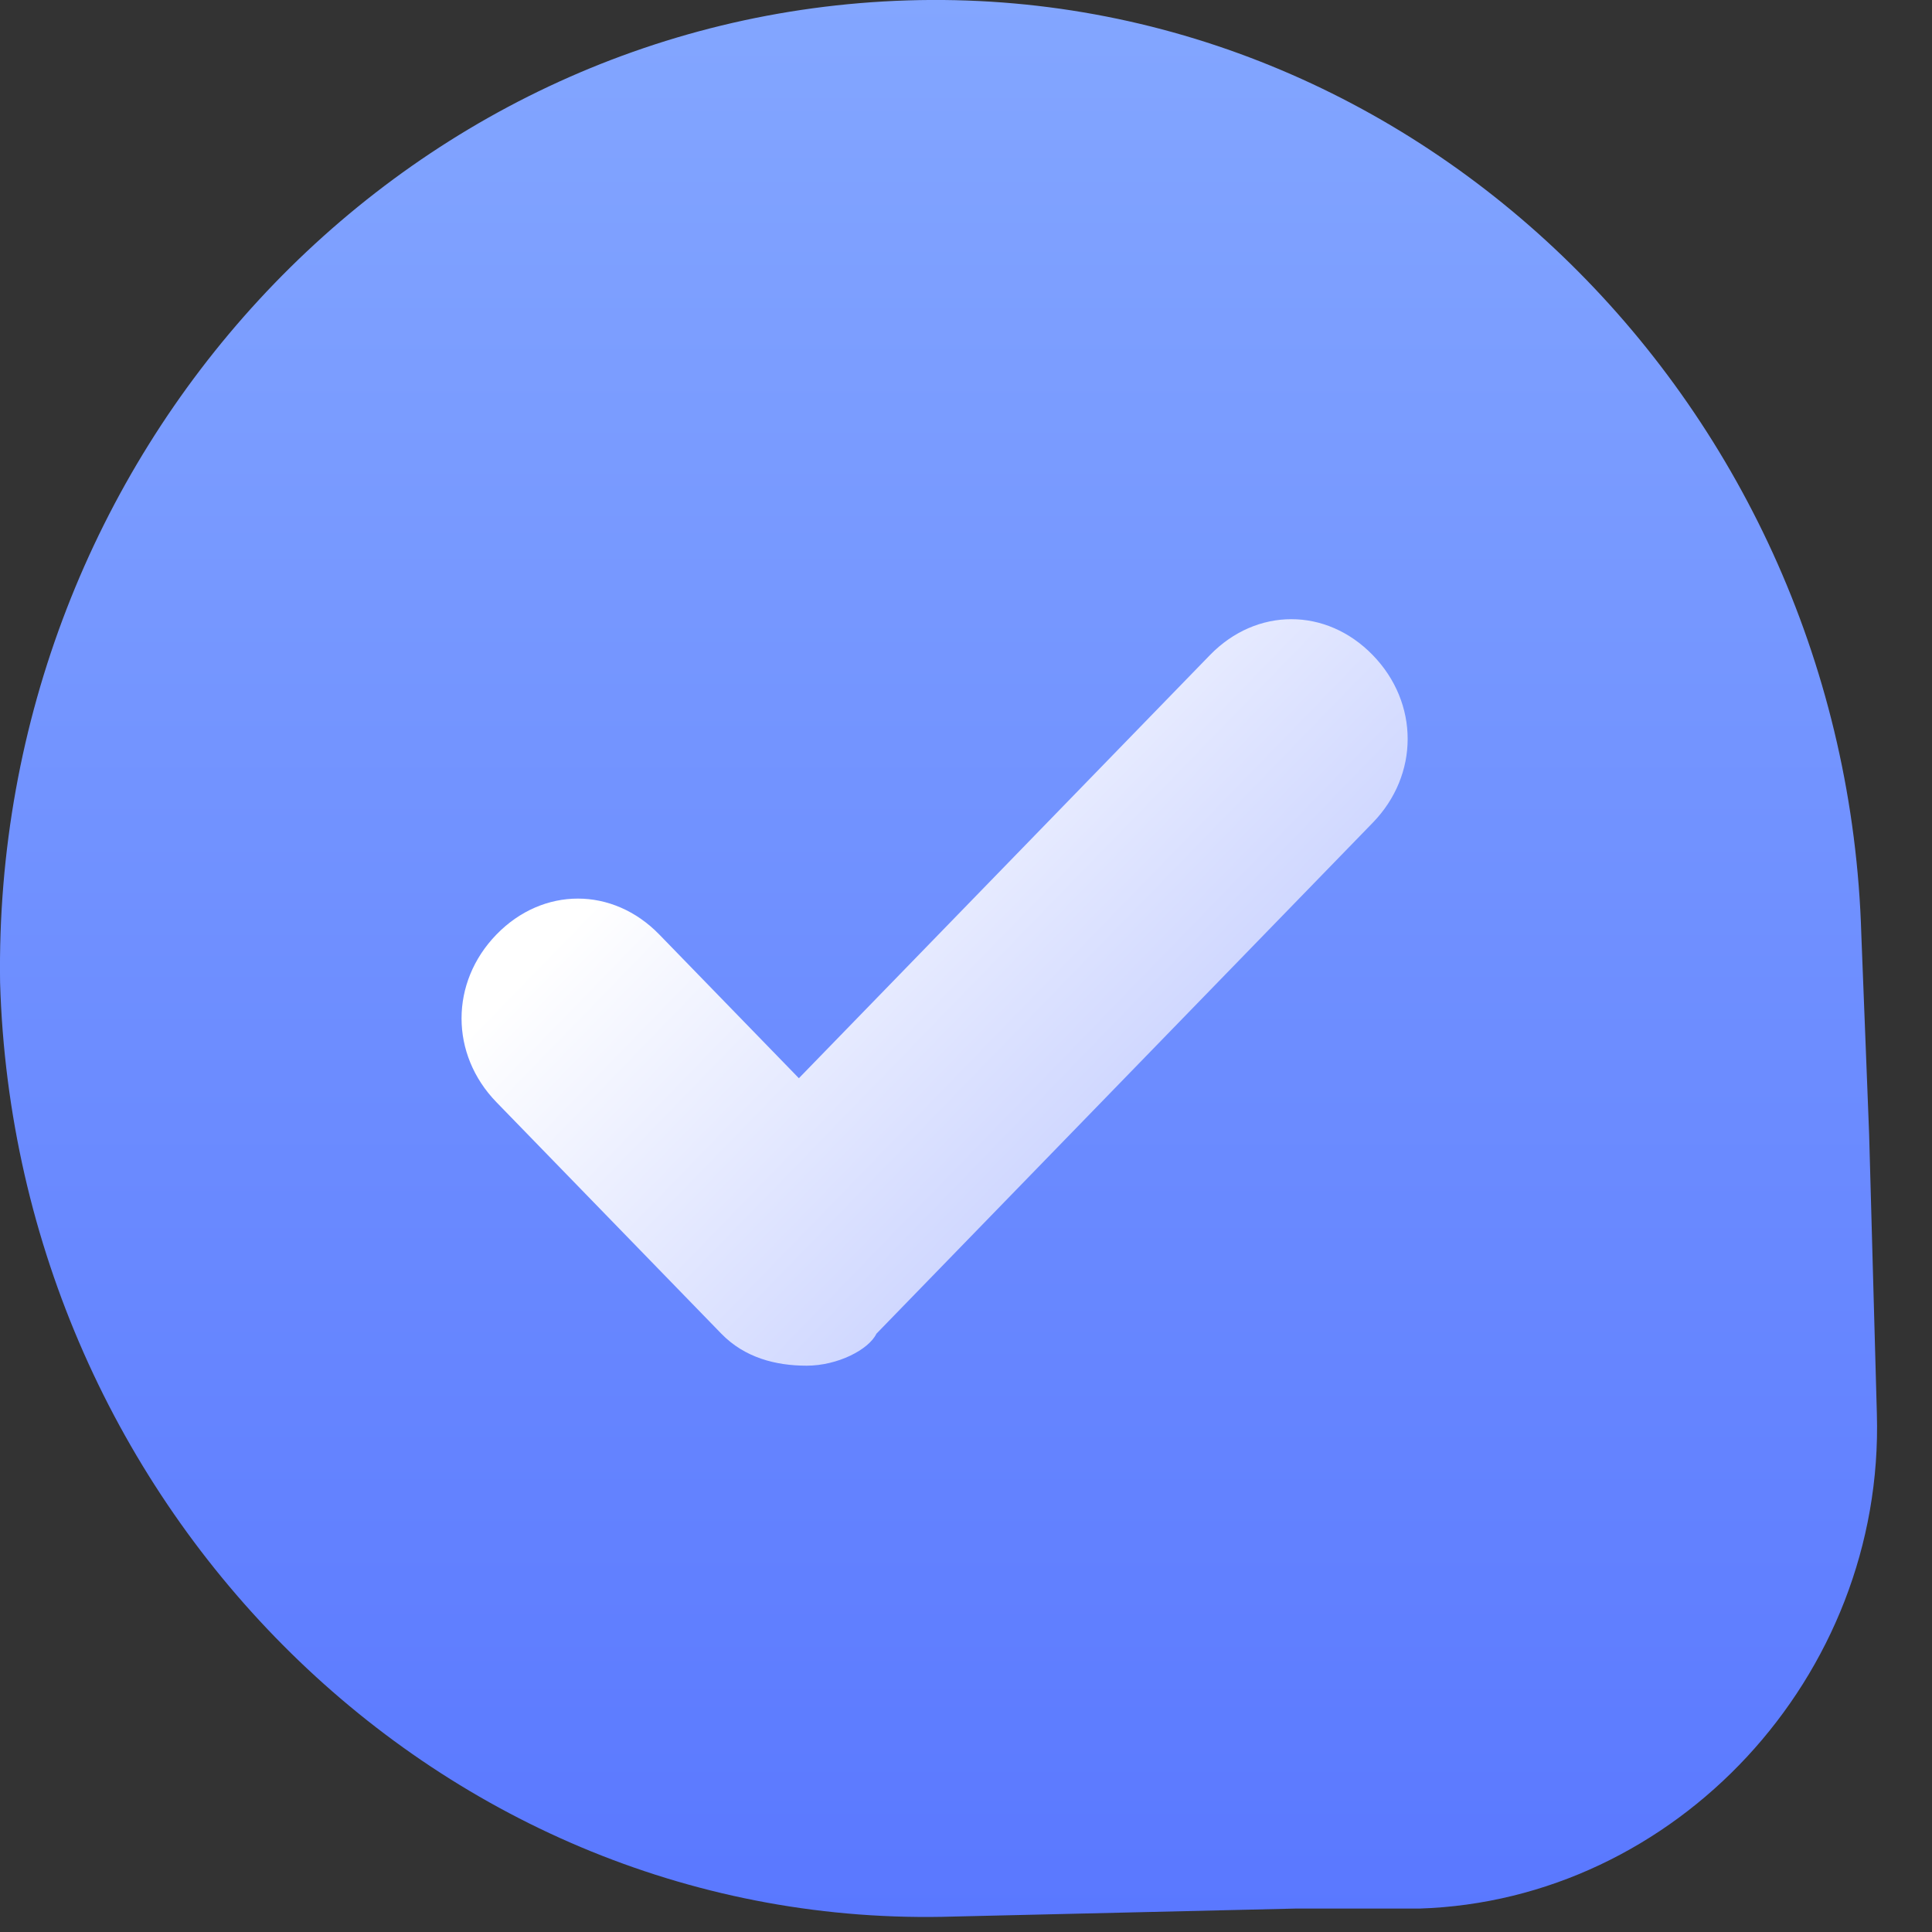 <?xml version="1.0" encoding="UTF-8"?> <svg xmlns="http://www.w3.org/2000/svg" width="24" height="24" viewBox="0 0 24 24" fill="none"><rect x="0" y="0" width="24" height="24" fill="#333333" stroke="none"/> <path d="M23.315 17.56C23.411 20.832 20.81 23.609 17.631 23.709H16.09L11.851 23.808C5.493 24.006 0.194 18.75 0.001 12.204C-0.095 5.658 4.915 0.204 11.273 0.005C17.631 -0.193 22.93 5.063 23.122 11.609L23.219 14.088L23.315 17.56Z" fill="url(#paint0_linear_120_6)"></path> <path d="M10.02 16.965C9.635 16.965 9.25 16.865 8.961 16.568L6.167 13.692C5.589 13.097 5.589 12.204 6.167 11.609C6.745 11.014 7.612 11.014 8.19 11.609L9.924 13.394L15.03 8.138C15.608 7.543 16.475 7.543 17.053 8.138C17.631 8.733 17.631 9.625 17.053 10.22L10.887 16.568C10.791 16.766 10.406 16.965 10.02 16.965Z" fill="url(#paint1_linear_120_6)"></path> <defs> <linearGradient id="paint0_linear_120_6" x1="11.666" y1="-0.081" x2="11.666" y2="23.832" gradientUnits="userSpaceOnUse"> <stop stop-color="#83A6FF"></stop> <stop offset="1" stop-color="#5A78FF"></stop> </linearGradient> <linearGradient id="paint1_linear_120_6" x1="14.806" y1="14.017" x2="9.587" y2="8.948" gradientUnits="userSpaceOnUse"> <stop offset="0.011" stop-color="#C9D2FF"></stop> <stop offset="1" stop-color="white"></stop> </linearGradient> </defs> </svg> 